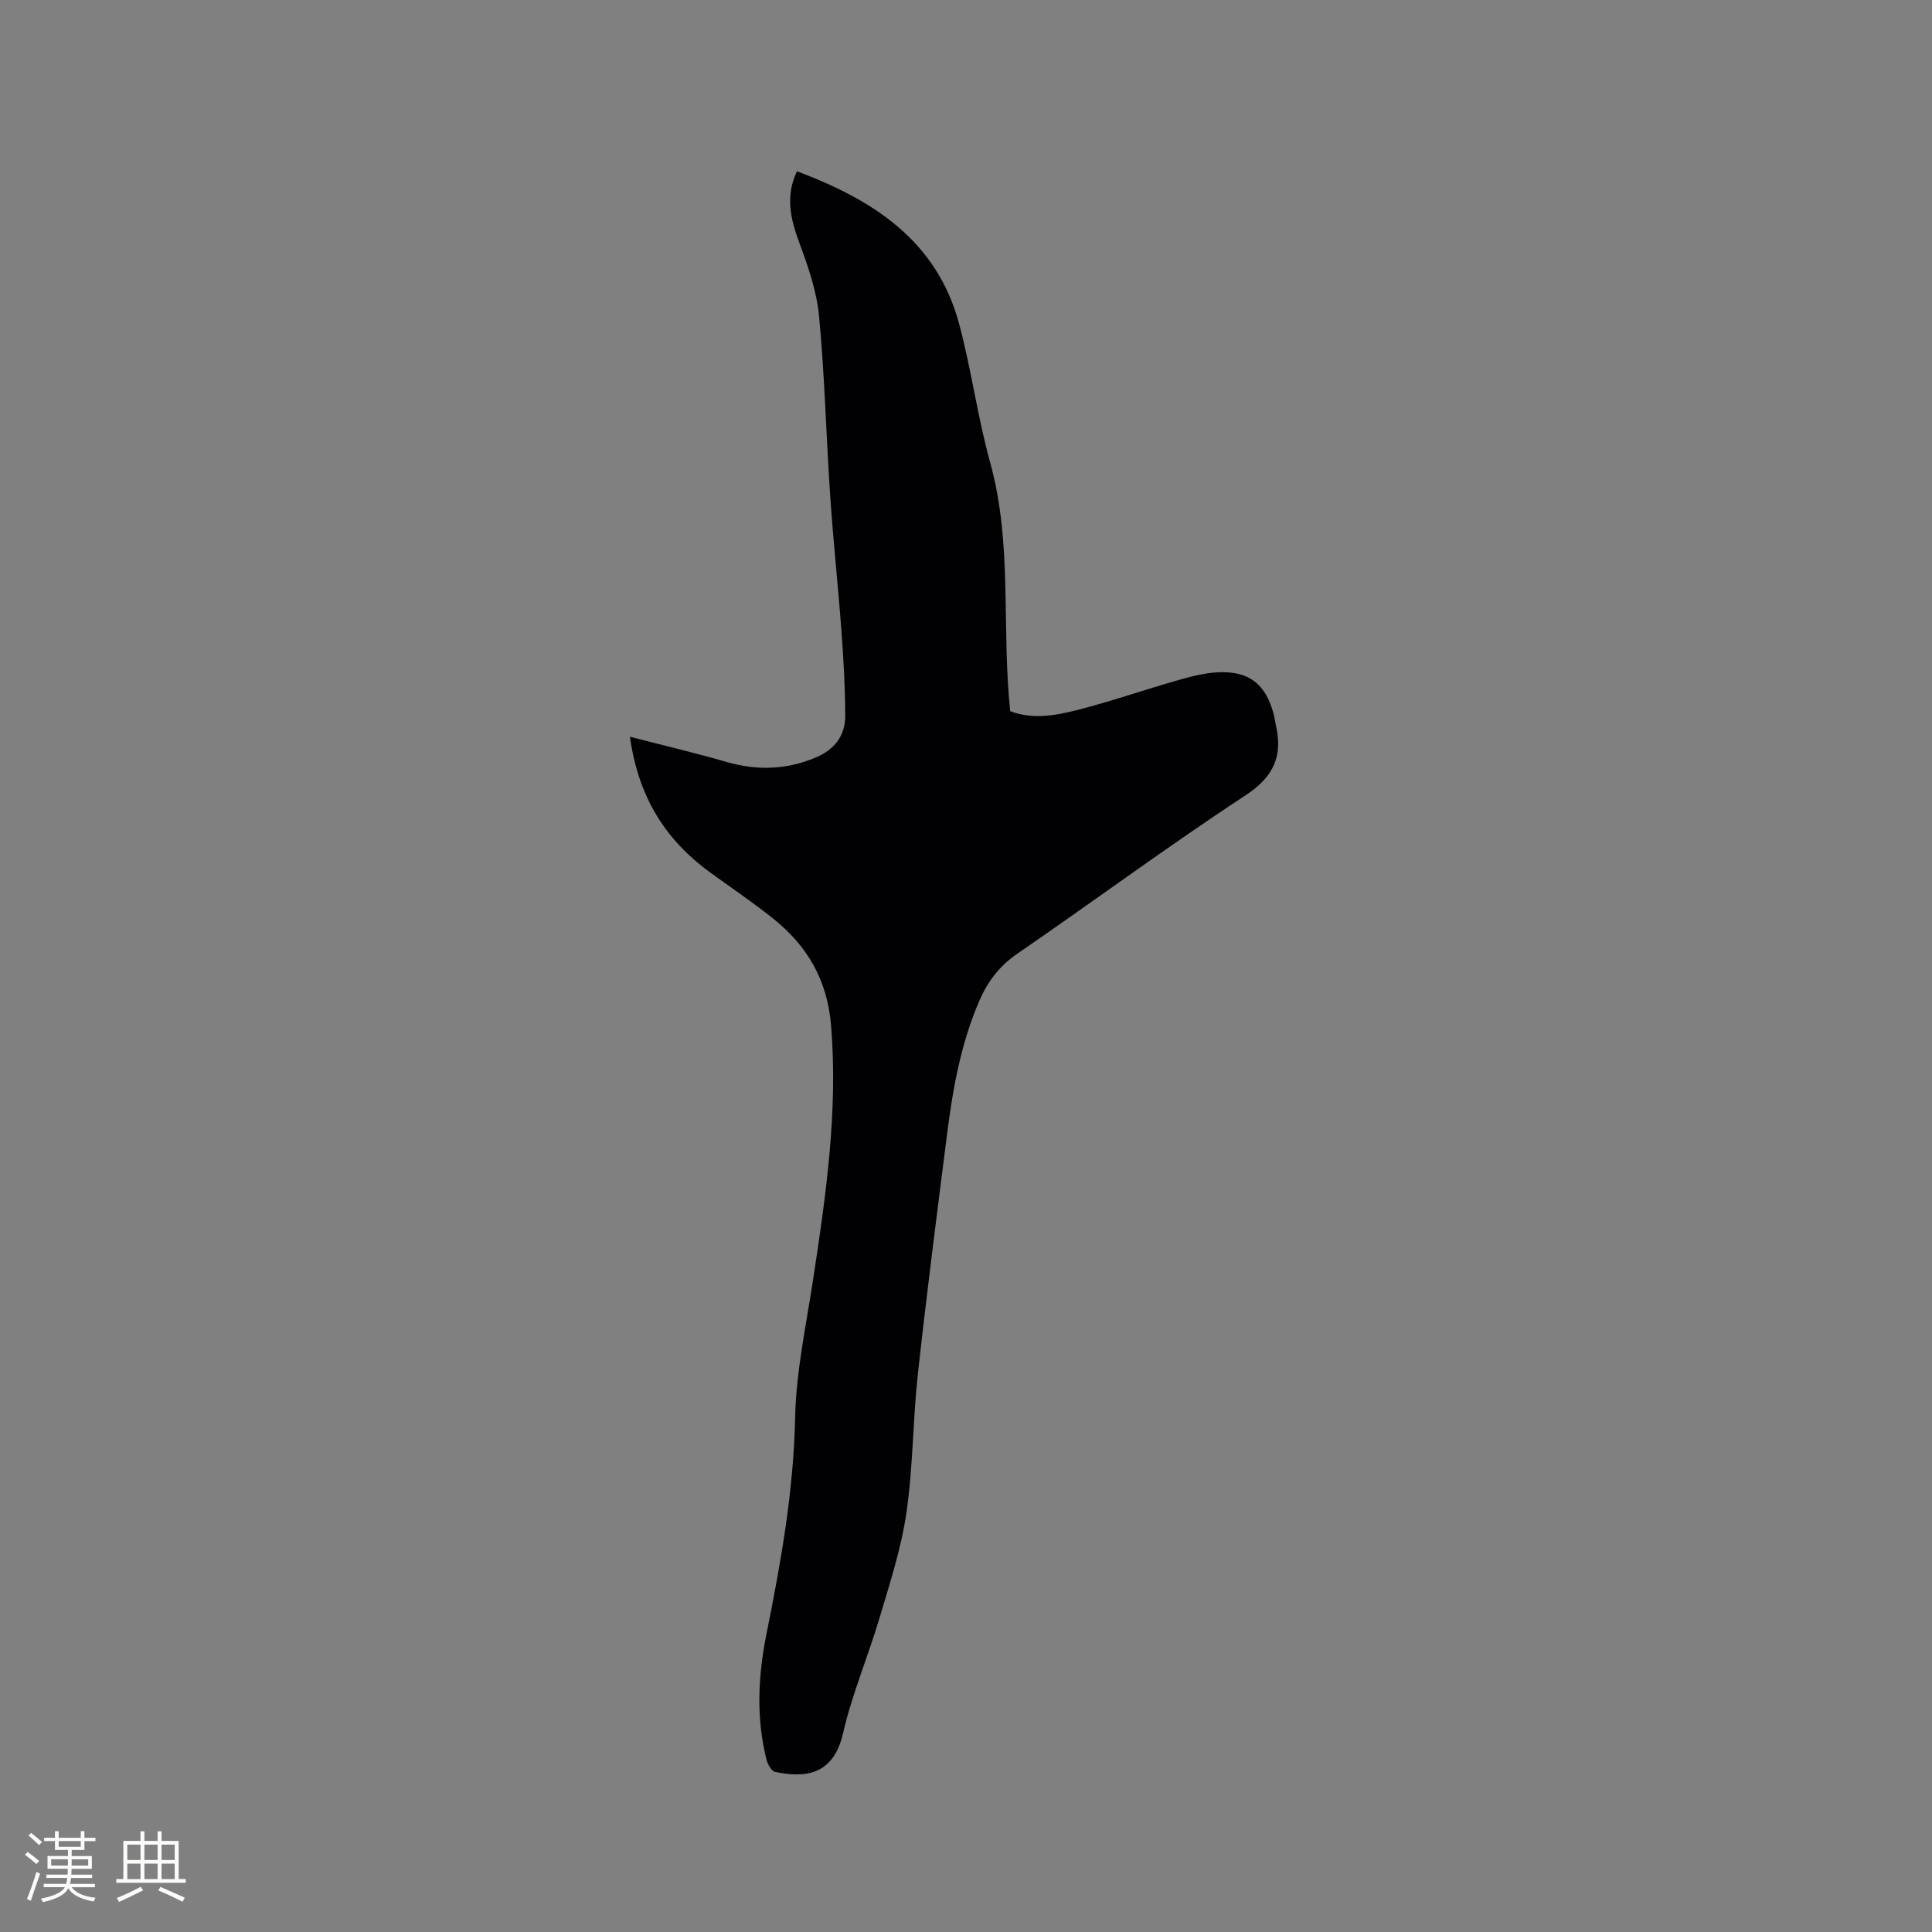 <svg enable-background="new 0 0 400 400" viewBox="0 0 400 400" xmlns="http://www.w3.org/2000/svg"><rect x="0" y="0" width="400" height="400" fill="#808080" stroke="none"/><path d="m130.42 152.53c7.02 1.82 13.57 3.36 20.02 5.23 6.26 1.81 12.28 1.63 18.32-.87 3.97-1.64 6.25-4.51 6.24-8.7-.02-5.81-.35-11.63-.78-17.42-.69-9.4-1.71-18.77-2.34-28.17-.84-12.37-1.13-24.79-2.3-37.13-.49-5.16-2.26-10.29-4.08-15.19-1.84-4.95-2.94-9.67-.5-14.82 15.68 5.88 28.92 14.29 33.56 31.53 2.55 9.48 3.82 19.3 6.44 28.75 4.67 16.84 2.33 34.12 4.15 51.49 4.43 1.74 9.17.97 13.7-.18 7.07-1.8 13.97-4.21 20.99-6.21 2.73-.78 5.55-1.52 8.36-1.65 6.4-.3 9.84 2.44 11.49 8.62.19.71.27 1.45.43 2.17 1.52 6.45-.31 10.8-6.28 14.71-16.04 10.51-31.46 21.95-47.27 32.8-3.69 2.54-6.08 5.73-7.8 9.7-3.84 8.85-5.5 18.22-6.7 27.69-2.09 16.5-4.22 33-6.03 49.54-1.05 9.58-.99 19.3-2.38 28.82-1.08 7.37-3.44 14.58-5.57 21.76-2.37 7.99-5.69 15.74-7.54 23.84-2.05 8.91-8.09 9.25-14.08 8.01-.74-.15-1.52-1.55-1.76-2.5-2.21-8.71-1.75-17.46 0-26.16 2.97-14.75 5.6-29.48 5.91-44.65.2-9.55 2.27-19.08 3.72-28.59 2.65-17.4 5.16-34.73 3.74-52.49-.77-9.62-4.96-16.67-12.12-22.37-4.22-3.36-8.71-6.39-13.08-9.57-9.36-6.86-14.75-15.76-16.46-27.99z" fill="#010103"/><g fill="#fcfbfa"><path d="m5.17 384 .55-.58c.85.61 1.65 1.24 2.4 1.87l-.59.64c-.83-.73-1.62-1.38-2.36-1.93m1.22 9.53-.82-.34c.71-1.76 1.37-3.64 1.98-5.63.24.13.5.25.76.36-.6 1.67-1.24 3.54-1.92 5.61m-.5-13.5.57-.54c.56.44 1.31 1.06 2.26 1.87l-.64.64c-.68-.66-1.41-1.32-2.19-1.97m3.25.46h2.24v-1.36h.77v1.36h4.57v-1.36h.76v1.36h2.28v.69h-2.28v1.84h-2.64v1.26h4.18v2.64h-4.21c0 .45-.02.86-.05 1.21h4.32v.69h-4.38c-.04.34-.1.75-.19 1.22h5.15v.69h-4.82c.87 1.19 2.51 1.92 4.93 2.19-.17.31-.3.57-.37.76-2.77-.49-4.52-1.41-5.26-2.76-.56 1.26-2.3 2.23-5.24 2.9-.12-.24-.26-.48-.43-.72 2.73-.55 4.38-1.34 4.96-2.38h-4.38v-.69h4.65c.1-.38.17-.79.21-1.22h-4.32v-.69h4.4c.03-.34.05-.75.05-1.21h-4.2v-2.64h4.23v-1.26h-2.69v-1.84h-2.24zm1.46 4.46v1.29h3.45c.01-.4.02-.57.01-.53v-.32-.45h-3.46zm1.55-2.59h4.57v-1.19h-4.57zm6.11 2.59h-3.42v.77c-.01.19-.01.37-.02.53h3.44z"/><path d="m32.63 379.16h.82v1.98h3.54v7.89h1.46v.78h-14.37v-.78h1.46v-7.89h3.54v-1.98h.82v1.98h2.73zm-3.49 11.48.5.73c-1.61.82-3.28 1.63-5 2.41-.13-.27-.28-.55-.44-.82 1.75-.72 3.4-1.49 4.94-2.32m-2.78-5.55h2.73v-3.18h-2.73zm0 3.95h2.73v-3.2h-2.73zm3.54-3.95h2.73v-3.18h-2.73zm0 3.95h2.73v-3.2h-2.73zm7.89 4.68c-1.84-.92-3.51-1.7-5.02-2.32l.45-.73c1.89.8 3.57 1.55 5.04 2.23zm-1.62-11.81h-2.73v3.18h2.73zm-2.73 7.13h2.73v-3.2h-2.73z"/></g></svg>